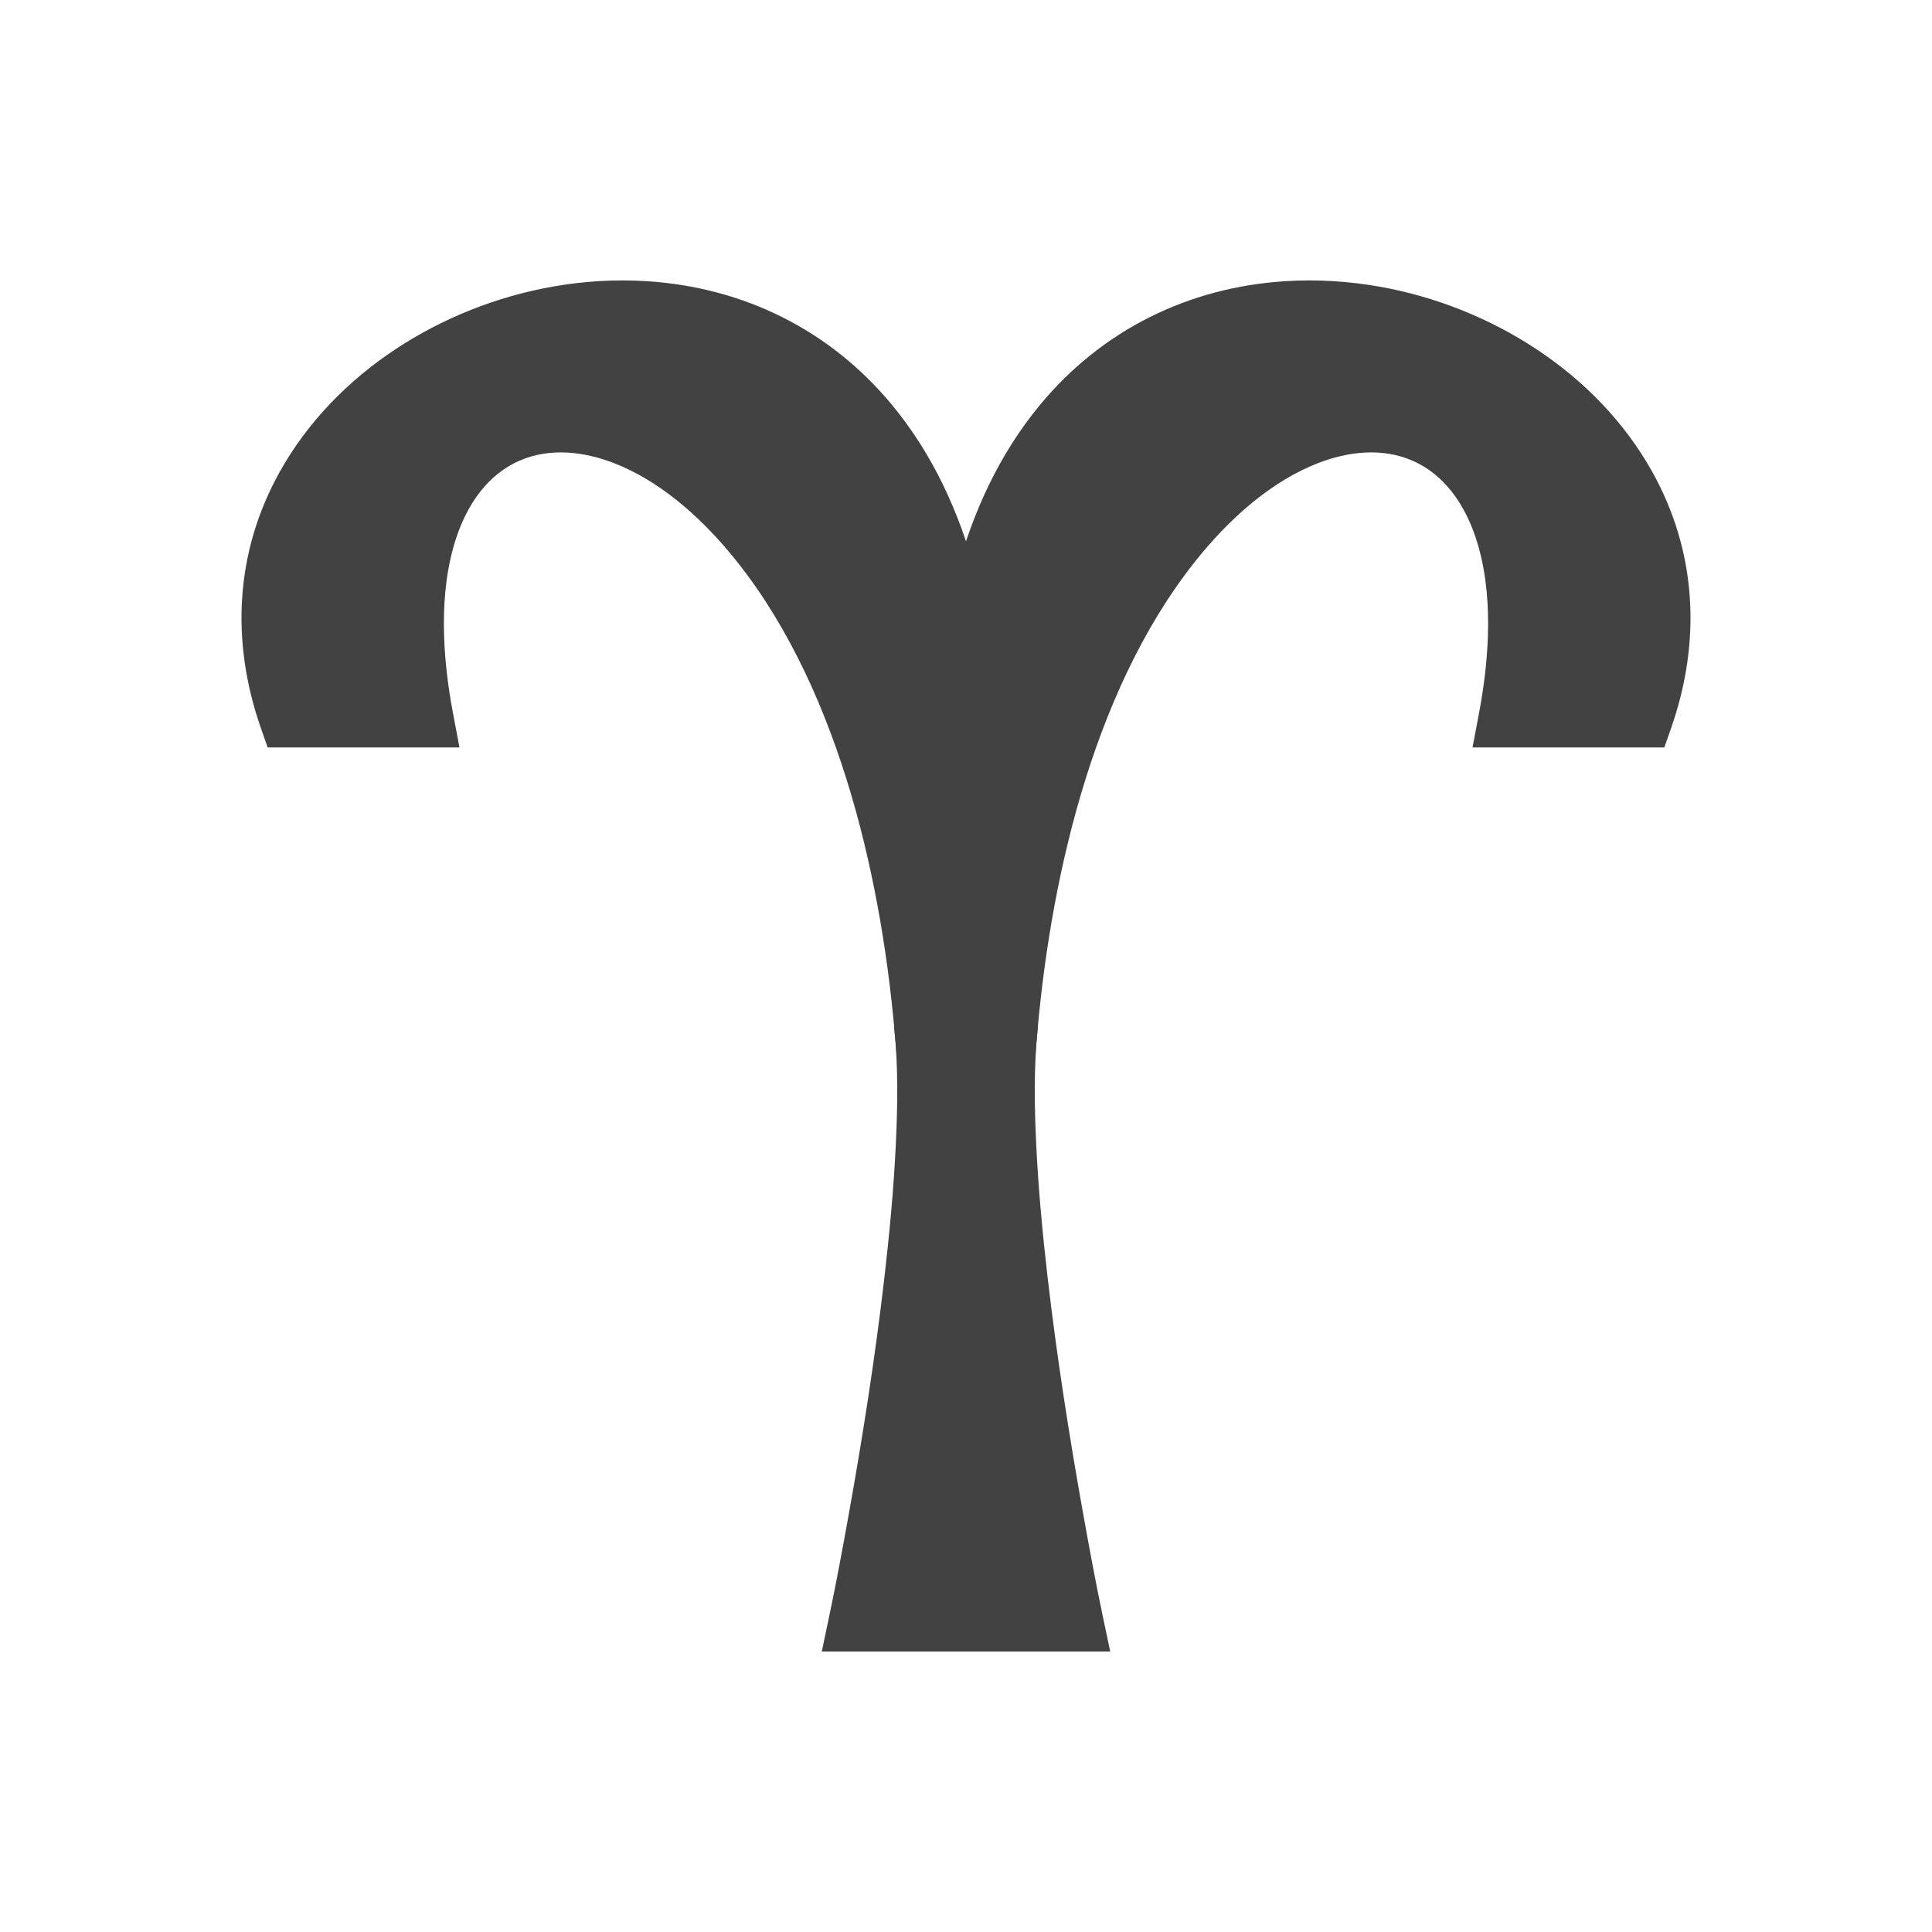 <?xml version="1.0" encoding="UTF-8"?>
<!DOCTYPE svg PUBLIC "-//W3C//DTD SVG 1.1//EN" "http://www.w3.org/Graphics/SVG/1.1/DTD/svg11.dtd">
<!-- Creator: CorelDRAW -->
<svg xmlns="http://www.w3.org/2000/svg" xml:space="preserve" width="2048px" height="2048px" style="shape-rendering:geometricPrecision; text-rendering:geometricPrecision; image-rendering:optimizeQuality; fill-rule:evenodd; clip-rule:evenodd"
viewBox="0 0 2048 2048"
 xmlns:xlink="http://www.w3.org/1999/xlink">
 <defs>
  <style type="text/css">
   <![CDATA[
    .fil1 {fill:none}
    .fil0 {fill:#424242}
   ]]>
  </style>
 </defs>
 <g id="Layer_x0020_1">
  <g id="_276513808">
   <path id="_274743952" class="fil0" d="M1097.34 1119.99l-107.86 0 0 -310.231c0,-132.594 26.239,-275.894 113.063,-380.694 65.746,-79.358 157.179,-124.44 259.713,-130.983 33.488,-2.138 67.215,-0.07 100.244,5.8 117.078,20.808 229.917,90.646 288.712,195.814 47.733,85.38 52.346,180.304 20.256,272.055l-7.198 20.578 -203.338 0 6.9 -36.436c11.127,-58.766 15.693,-128.079 -3.465,-185.749 -11.608,-34.939 -32.828,-67.139 -67.701,-82.065 -32.072,-13.729 -67.844,-9.437 -99.609,2.889 -47.462,18.416 -89.173,55.179 -121.556,93.69 -112.818,134.167 -160.455,337.017 -175.663,507.342l-2.499 27.99z"/>
   <path id="_276514024" class="fil0" d="M948.164 1092c-15.208,-170.325 -62.845,-373.173 -175.663,-507.342 -32.381,-38.511 -74.094,-75.274 -121.554,-93.69 -31.766,-12.326 -67.538,-16.618 -99.609,-2.889 -34.873,14.927 -56.093,47.126 -67.701,82.065 -19.159,57.67 -14.592,126.983 -3.465,185.749l6.9 36.436 -203.338 0 -7.198 -20.578c-32.091,-91.752 -27.477,-186.676 20.256,-272.055 58.797,-105.169 171.636,-175.008 288.715,-195.814 33.026,-5.87 66.752,-7.938 100.238,-5.802 102.534,6.544 193.968,51.625 259.715,130.983 86.824,104.8 113.063,248.1 113.063,380.696l0 310.231 -107.86 0 -2.499 -27.99z"/>
   <path id="_276513760" class="fil0" d="M1060.33 1025.72c3.77,3.754 8.859,8.027 11.608,10.611 15.796,14.85 30.175,32.888 27.866,55.99 -3.933,39.347 -3.282,80.433 -1.417,119.897 2.254,47.692 6.733,95.419 12.243,142.839 9.598,82.608 22.463,165.088 37.094,246.952 6.654,37.237 13.578,74.66 21.366,111.684l7.791 37.042 -305.77 0 7.798 -37.047c7.806,-37.094 14.748,-74.584 21.419,-111.889 14.62,-81.77 27.476,-164.153 37.067,-246.666 5.515,-47.435 9.997,-95.18 12.247,-142.889 1.861,-39.465 2.506,-80.563 -1.444,-119.908 -0.476,-4.723 -0.442,-3.504 -0.13,-8.094 1.357,-19.996 14.113,-34.843 28.002,-47.903 2.743,-2.578 7.822,-6.85 11.584,-10.599l-5.975 -27.742 84.627 0 -5.974 27.722z"/>
  </g>
 </g>
 <rect class="fil1" width="2048" height="2048"/>
</svg>
